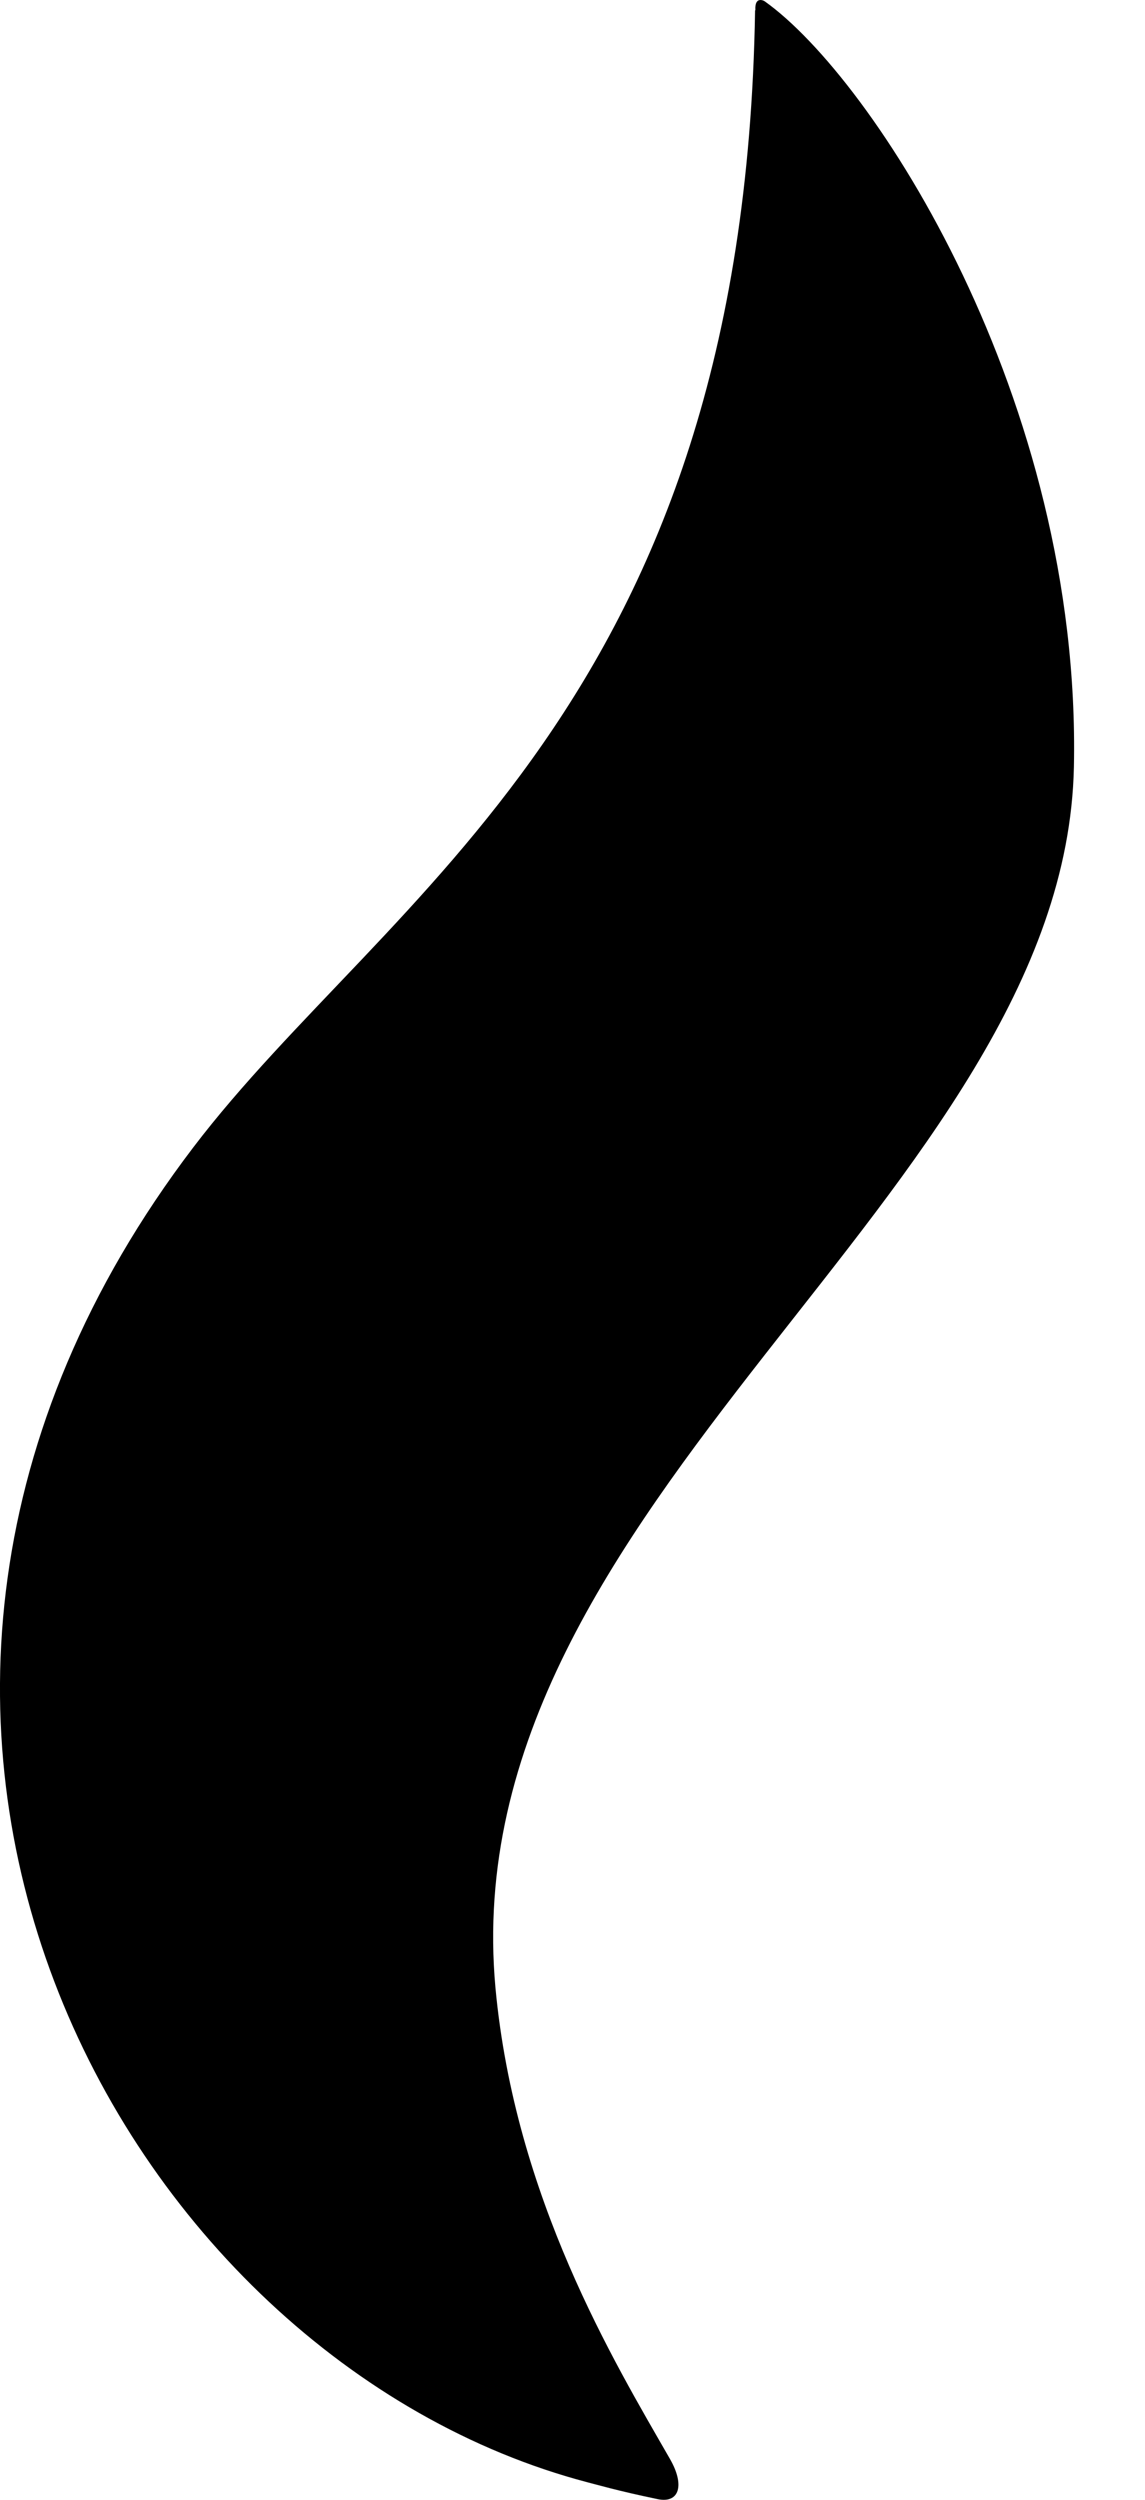 <?xml version="1.0" encoding="utf-8"?>
<svg xmlns="http://www.w3.org/2000/svg" fill="none" height="100%" overflow="visible" preserveAspectRatio="none" style="display: block;" viewBox="0 0 11 24" width="100%">
<path d="M10.317 7.362C10.389 3.83 8.389 0.753 7.347 0.013C7.342 0.008 7.249 -0.042 7.257 0.096C7.257 0.099 7.254 0.099 7.254 0.101C7.147 6.773 3.718 8.571 1.856 11.017C-2.282 16.453 1.171 22.657 5.644 23.832C5.721 23.851 5.928 23.913 6.32 23.994C6.524 24.036 6.584 23.862 6.434 23.604C5.9 22.674 4.948 21.103 4.76 19.086C4.331 14.403 10.233 11.472 10.317 7.362Z" fill="black" id="Vector"/>
</svg>